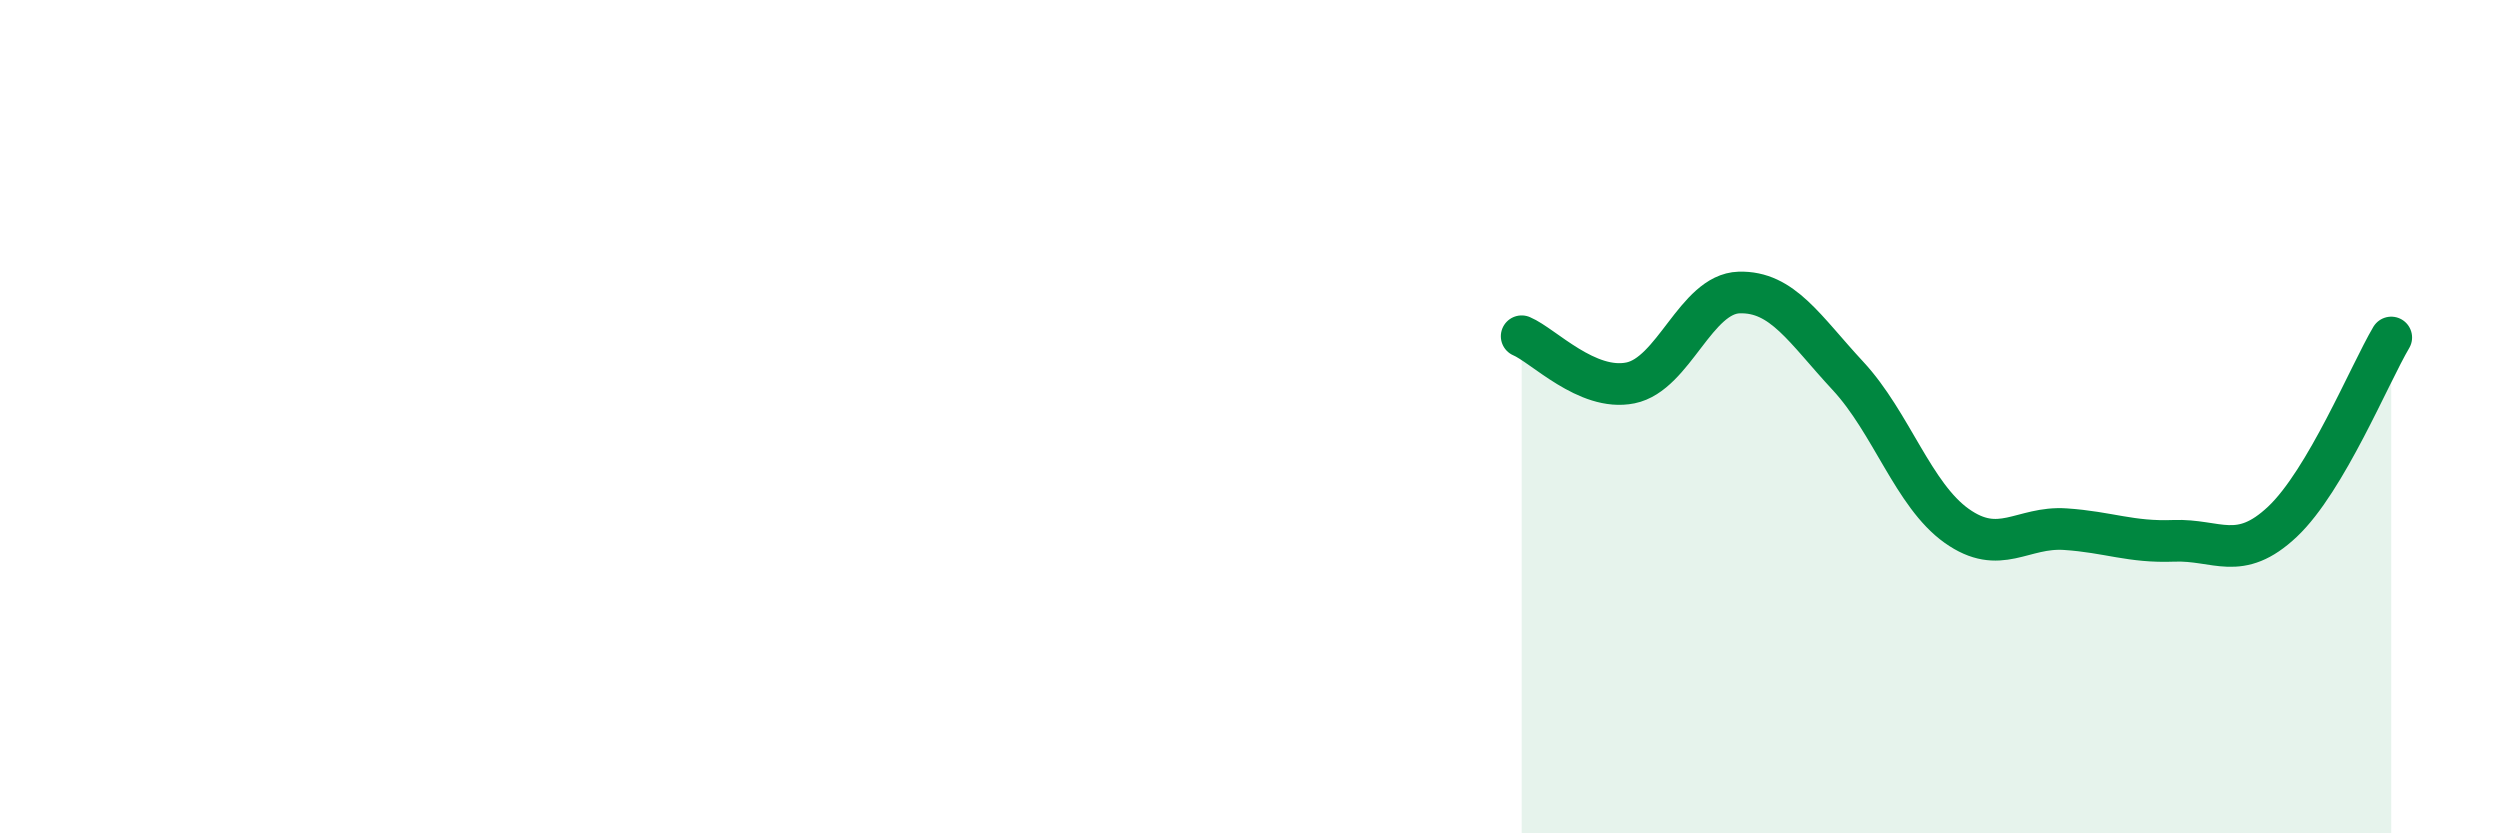 
    <svg width="60" height="20" viewBox="0 0 60 20" xmlns="http://www.w3.org/2000/svg">
      <path
        d="M 36.52,8.07 C 37.04,8.29 38.09,9.4 39.13,9.19 C 40.17,8.98 40.7,7.05 41.74,7.02 C 42.78,6.99 43.31,7.9 44.35,9.02 C 45.39,10.14 45.92,11.88 46.96,12.62 C 48,13.36 48.53,12.63 49.57,12.7 C 50.61,12.77 51.13,13.02 52.17,12.98 C 53.21,12.94 53.74,13.5 54.78,12.52 C 55.82,11.54 56.87,8.98 57.39,8.1L57.39 20L36.52 20Z"
        fill="#008740"
        opacity="0.1"
        stroke-linecap="round"
        stroke-linejoin="round"
      />
      <path
        d="M 36.52,8.07 C 37.04,8.29 38.09,9.4 39.13,9.19 C 40.17,8.98 40.7,7.05 41.74,7.02 C 42.78,6.99 43.31,7.9 44.35,9.02 C 45.39,10.14 45.92,11.88 46.96,12.62 C 48,13.36 48.53,12.63 49.57,12.7 C 50.61,12.77 51.13,13.02 52.17,12.98 C 53.21,12.94 53.74,13.5 54.78,12.52 C 55.82,11.54 56.87,8.98 57.39,8.1"
        stroke="#008740"
        stroke-width="1"
        fill="none"
        stroke-linecap="round"
        stroke-linejoin="round"
      />
    </svg>
  